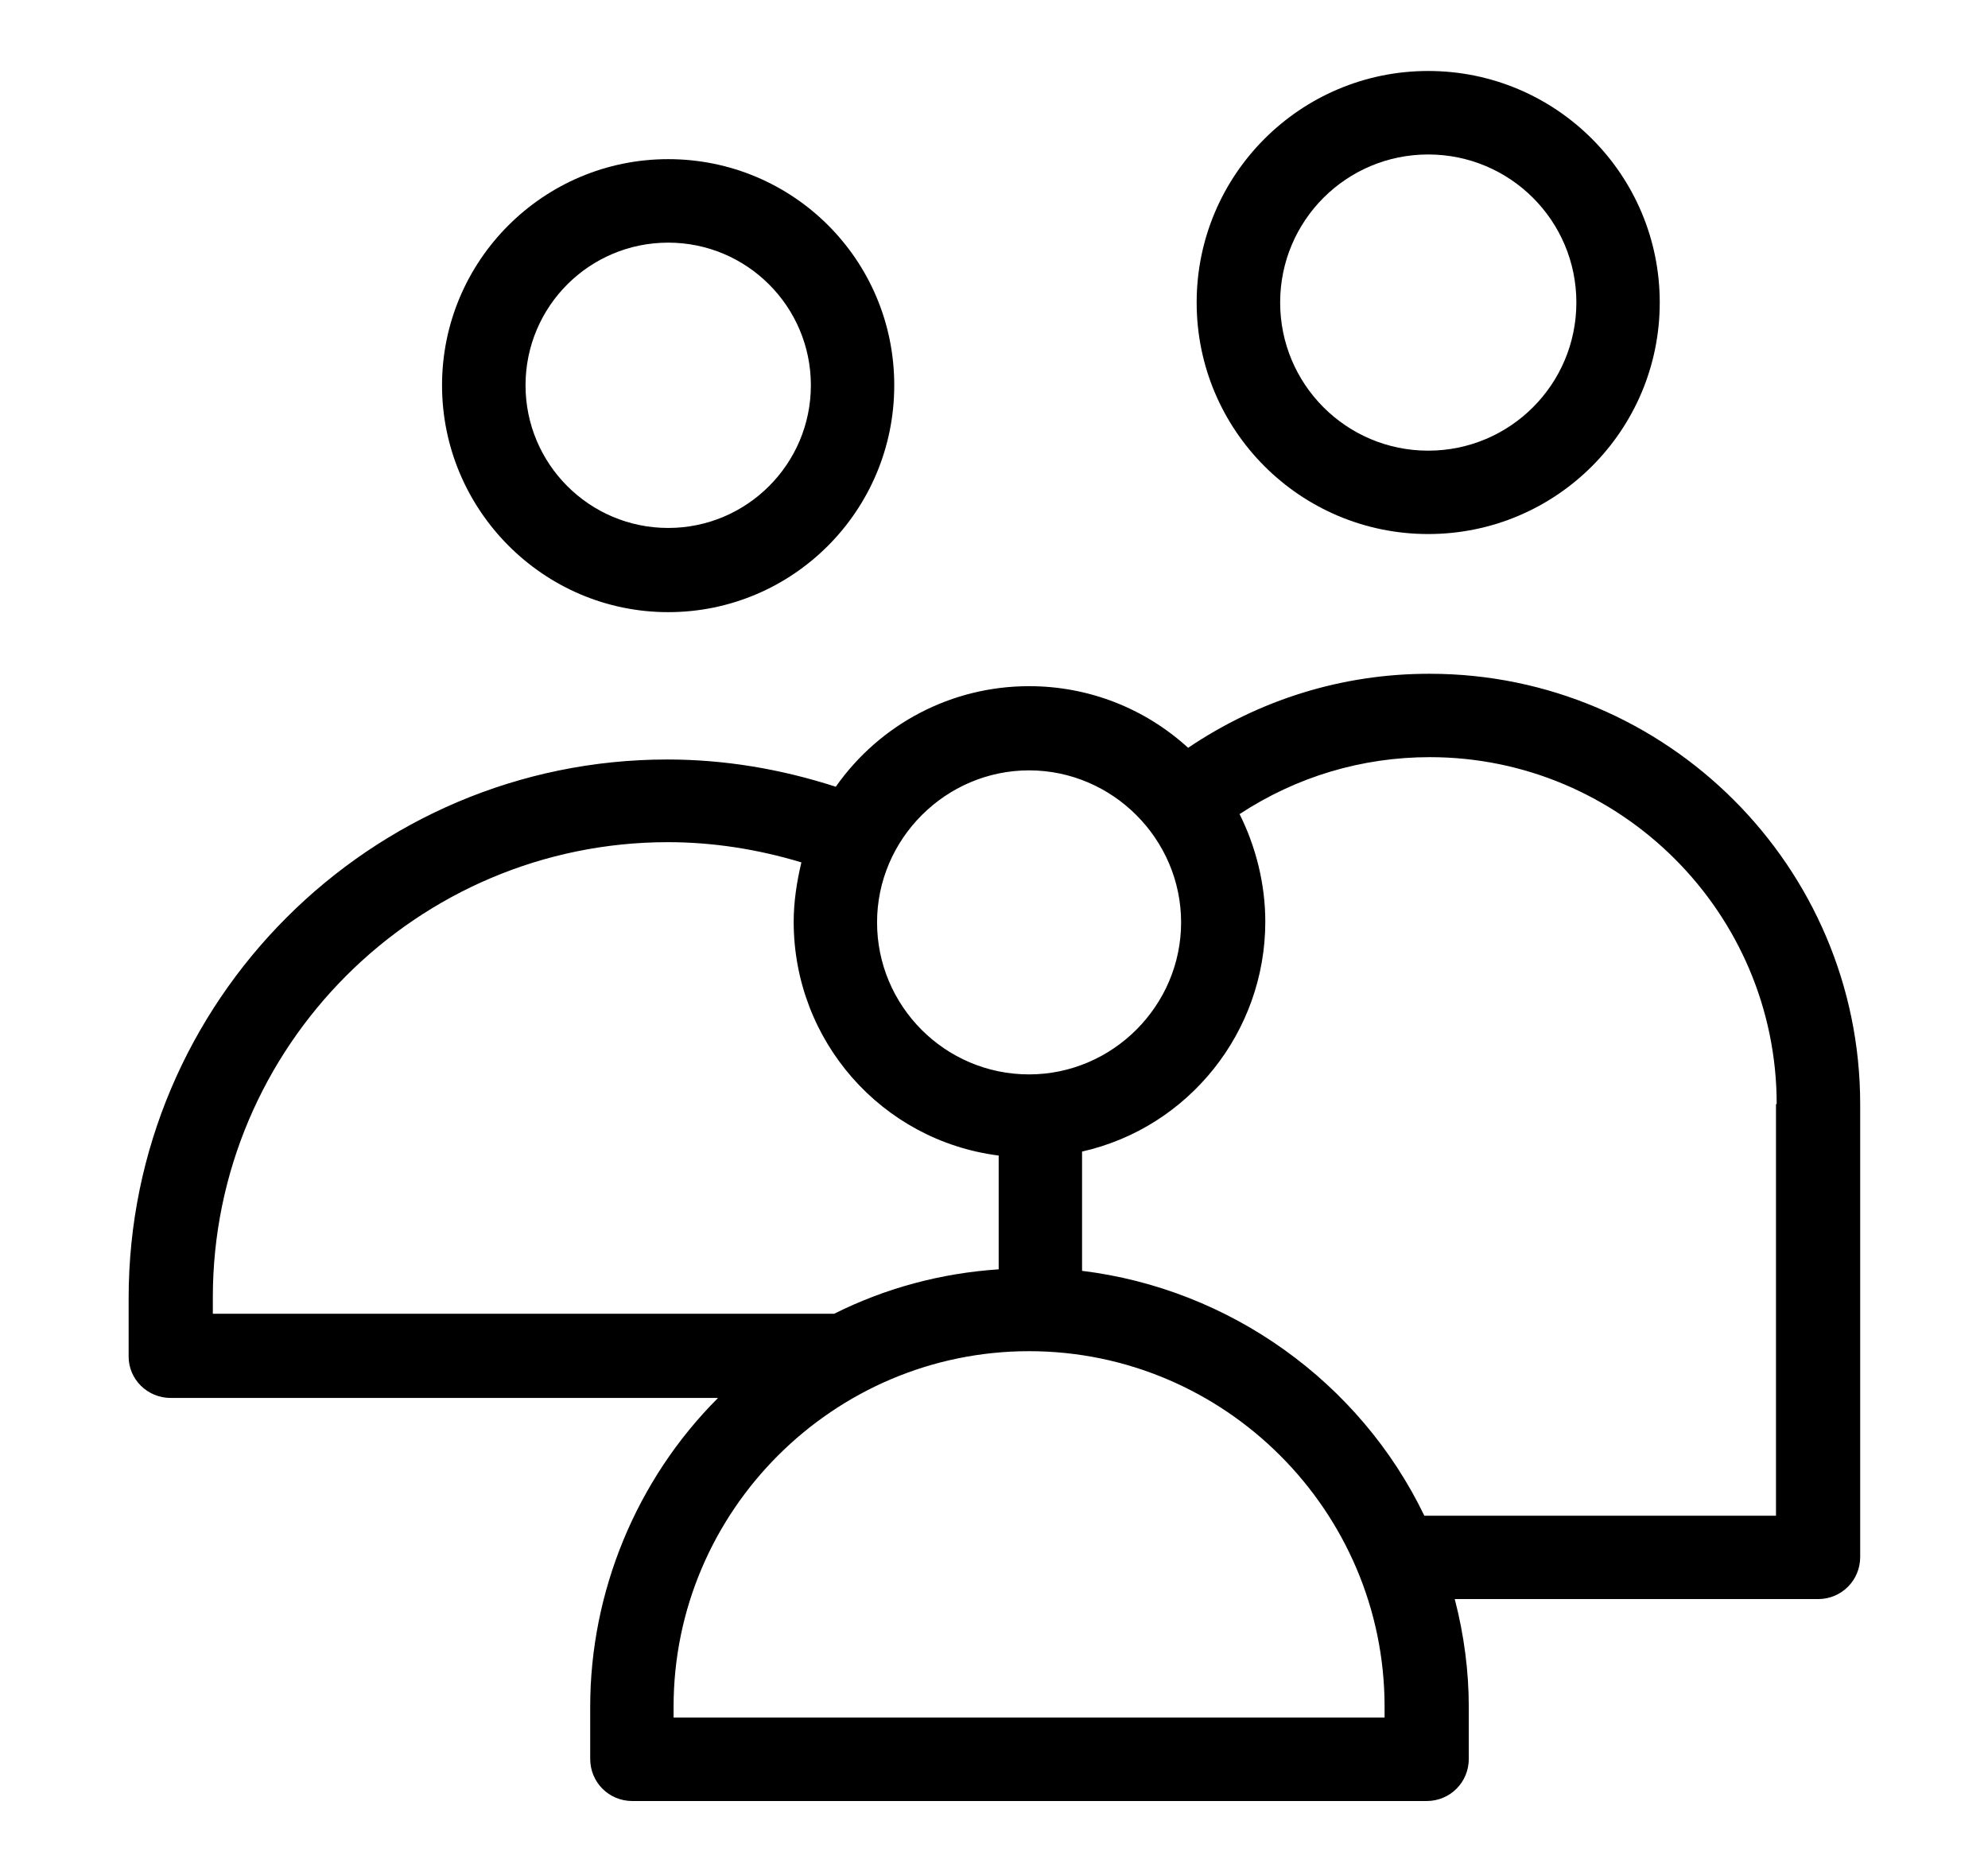 <svg width="17" height="16" viewBox="0 0 17 16" fill="none" xmlns="http://www.w3.org/2000/svg">
<g clip-path="url(#clip0_7538_335)">
<g clip-path="url(#clip1_7538_335)">
<path d="M12.213 4.567C13.307 4.567 14.193 3.681 14.193 2.587C14.193 1.494 13.307 0.607 12.213 0.607C11.12 0.607 10.233 1.494 10.233 2.587C10.233 3.681 11.12 4.567 12.213 4.567ZM10.947 2.587C10.947 1.887 11.513 1.321 12.213 1.321C12.913 1.321 13.48 1.887 13.48 2.587C13.48 3.287 12.913 3.854 12.213 3.854C11.513 3.854 10.947 3.287 10.947 2.587Z" fill="black"/>
<path d="M5.714 5.235C6.78 5.235 7.647 4.368 7.647 3.295C7.647 2.221 6.78 1.361 5.714 1.361C4.647 1.361 3.78 2.228 3.78 3.295C3.78 4.361 4.647 5.235 5.714 5.235ZM4.494 3.295C4.494 2.621 5.04 2.075 5.714 2.075C6.387 2.075 6.934 2.621 6.934 3.295C6.934 3.968 6.387 4.515 5.714 4.515C5.04 4.515 4.494 3.968 4.494 3.295Z" fill="black"/>
<path d="M12.22 5.762C11.48 5.762 10.773 5.982 10.16 6.395C9.787 6.055 9.307 5.868 8.8 5.868C8.14 5.868 7.527 6.188 7.147 6.728C6.673 6.575 6.193 6.495 5.707 6.495C3.167 6.495 1.1 8.562 1.1 11.102V11.602C1.1 11.795 1.26 11.955 1.46 11.955H6.14C5.44 12.655 5.047 13.615 5.047 14.595V15.042C5.047 15.242 5.207 15.402 5.407 15.402H12.2C12.4 15.402 12.56 15.242 12.56 15.042V14.595C12.56 14.295 12.52 13.982 12.44 13.675H15.547C15.747 13.675 15.907 13.515 15.907 13.315V9.442C15.907 7.415 14.253 5.762 12.227 5.762H12.22ZM15.187 9.442V12.962H12.18C11.627 11.815 10.513 11.022 9.253 10.868V9.848C10.167 9.642 10.82 8.822 10.82 7.882C10.82 7.562 10.74 7.242 10.6 6.962C11.087 6.642 11.647 6.475 12.227 6.475C13.86 6.475 15.193 7.808 15.193 9.442H15.187ZM8.8 11.555C10.473 11.555 11.84 12.922 11.84 14.595V14.688H5.76V14.595C5.76 12.922 7.127 11.555 8.8 11.555ZM8.8 9.188C8.08 9.188 7.5 8.602 7.5 7.888C7.5 7.175 8.087 6.588 8.8 6.588C9.513 6.588 10.1 7.175 10.1 7.888C10.1 8.602 9.513 9.188 8.8 9.188ZM8.54 9.888V10.855C8.047 10.888 7.573 11.015 7.133 11.235H1.82V11.095C1.82 8.948 3.567 7.202 5.713 7.202C6.093 7.202 6.48 7.262 6.853 7.375C6.813 7.542 6.787 7.715 6.787 7.882C6.787 8.902 7.54 9.755 8.54 9.882V9.888Z" fill="black"/>
</g>
</g>
<defs>
<clipPath id="clip0_7538_335">
<rect width="16" height="16" fill="white" transform="translate(0.5)"/>
</clipPath>
<clipPath id="clip1_7538_335">
<rect width="16" height="16" fill="white" transform="translate(0.5)"/>
</clipPath>
</defs>
</svg>
